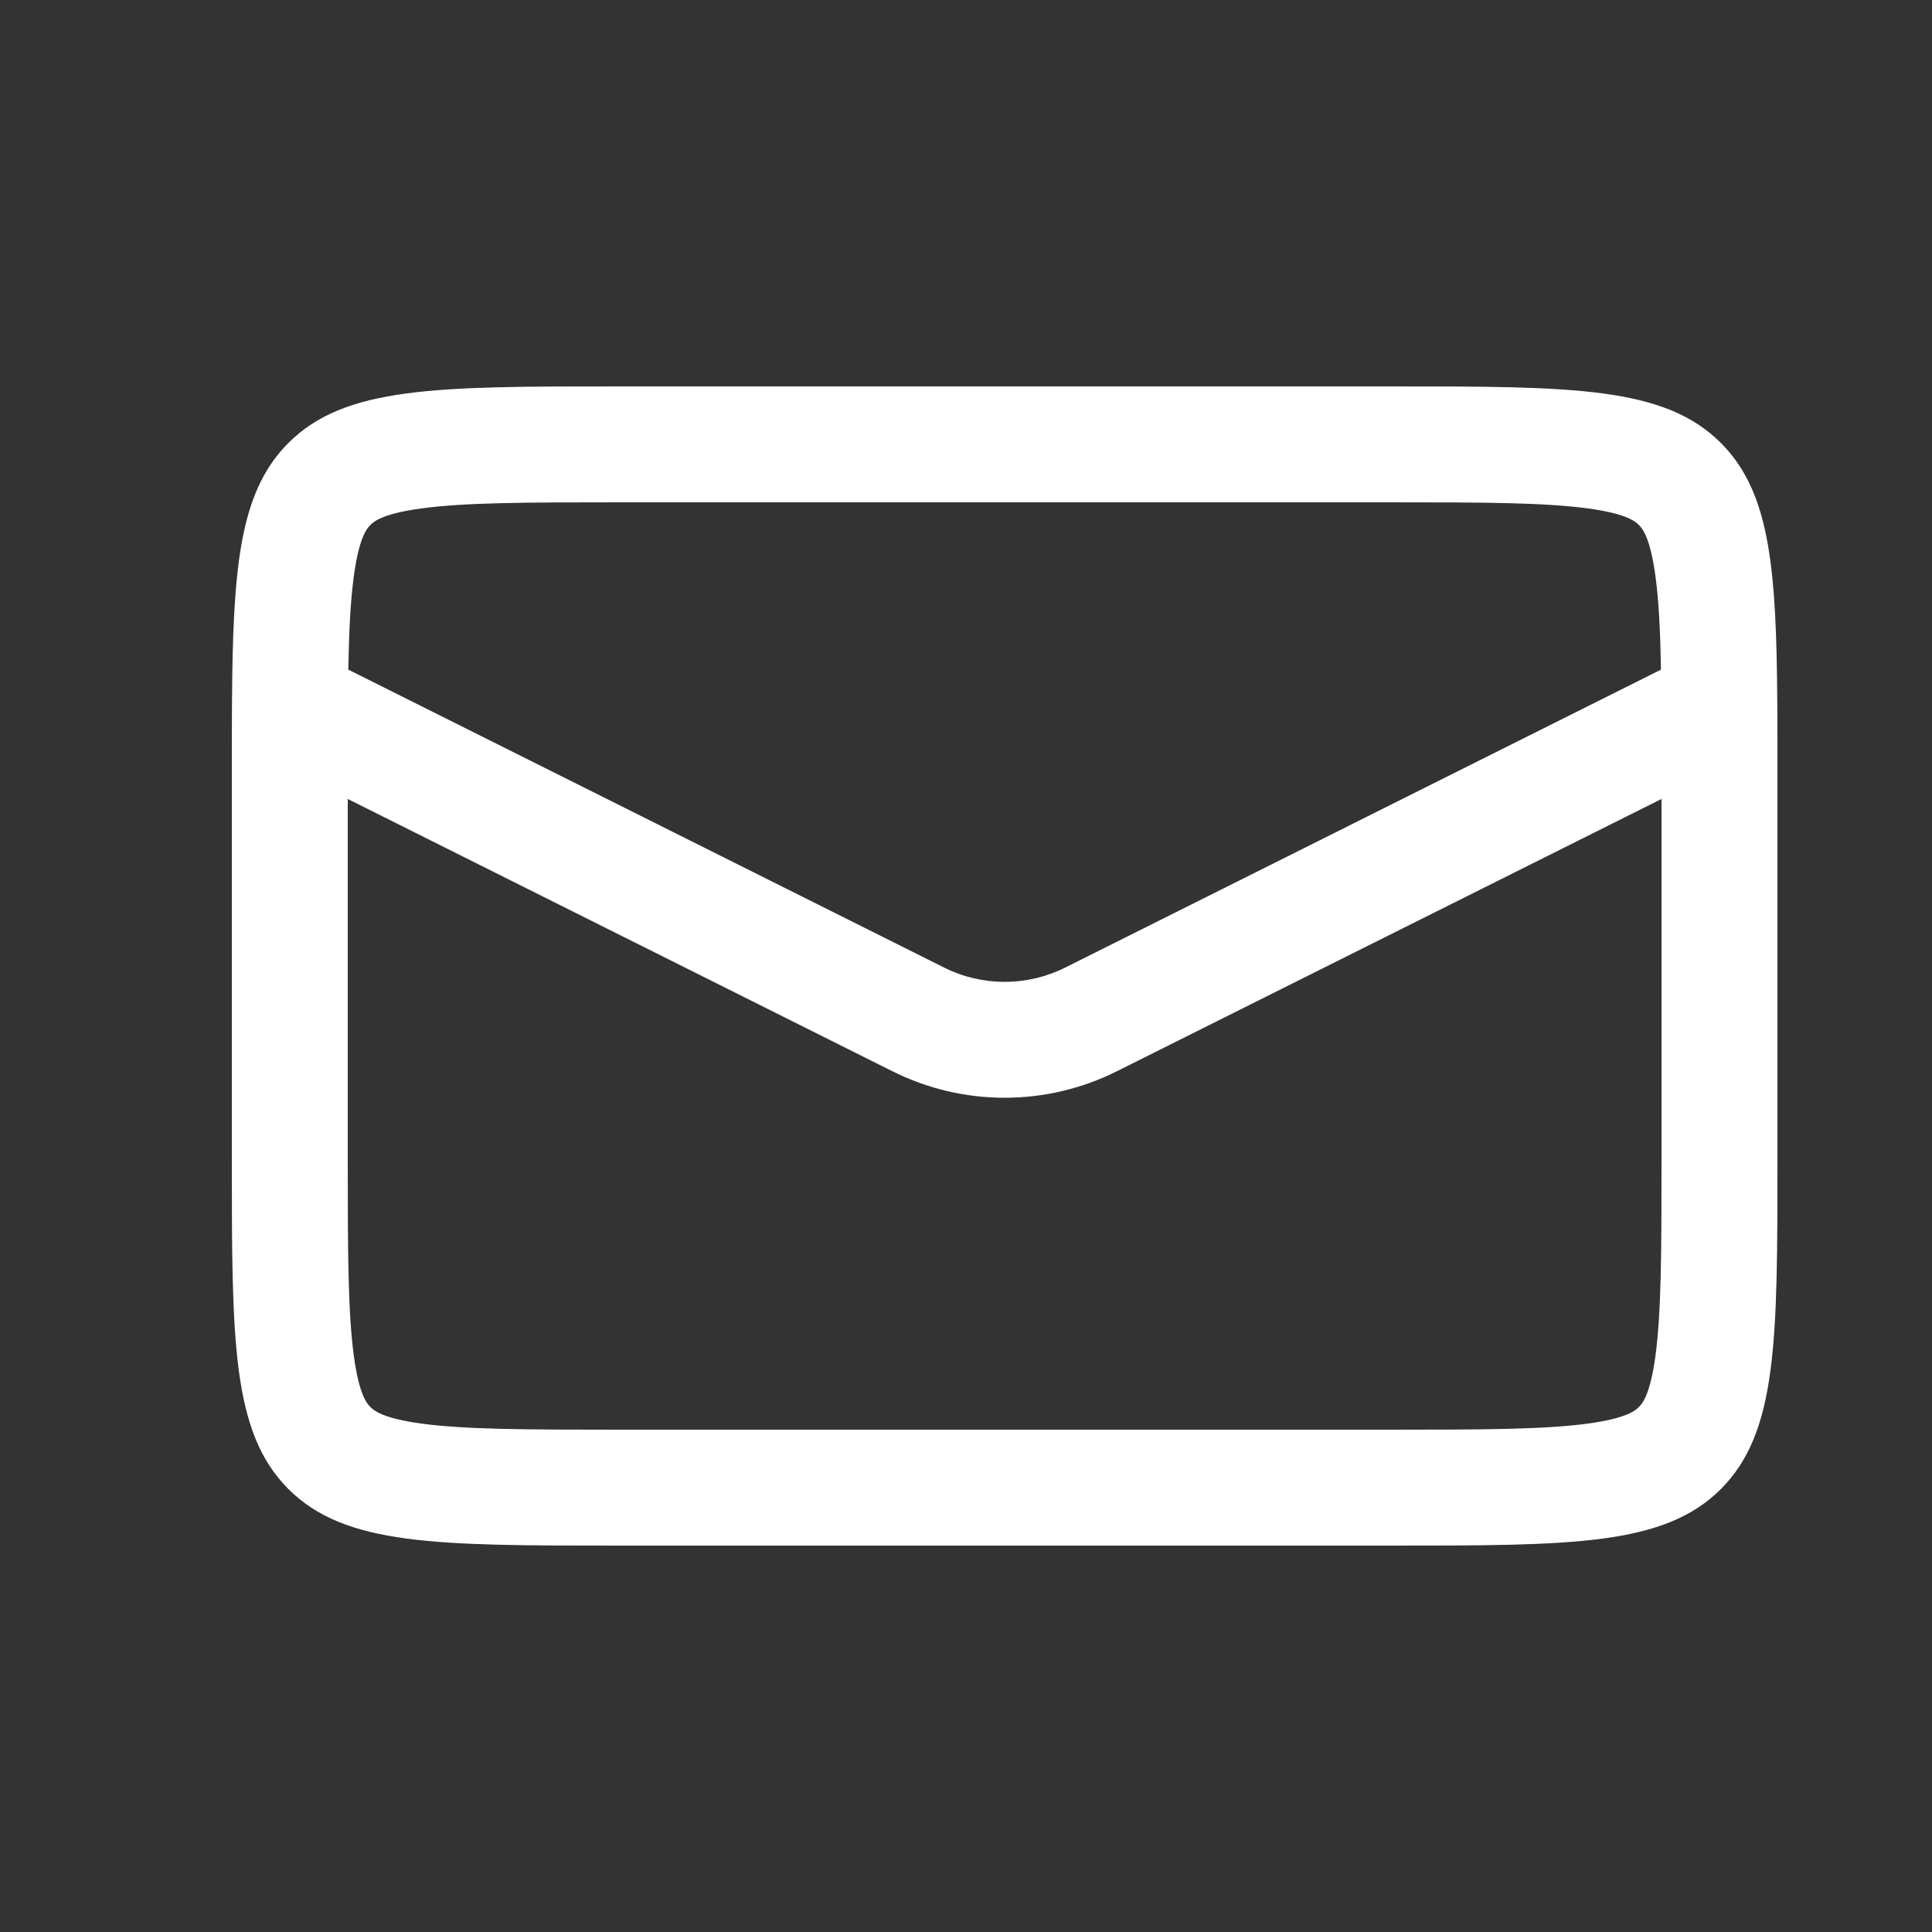 <svg width="22" height="22" viewBox="0 0 22 22" fill="none" xmlns="http://www.w3.org/2000/svg">
<rect x="0" y="0" width="22" height="22" fill="#333333" stroke="none"/>
<path fill-rule="evenodd" clip-rule="evenodd" d="M2.645 7.69C2.642 7.922 2.64 8.171 2.64 8.438C2.64 8.555 2.64 8.676 2.64 8.8V13.2C2.64 15.274 2.64 16.311 3.284 16.956C3.929 17.6 4.966 17.6 7.04 17.6H15.84C17.914 17.6 18.951 17.6 19.596 16.956C20.24 16.311 20.24 15.274 20.24 13.2V8.8C20.24 8.676 20.24 8.555 20.24 8.438C20.24 8.171 20.238 7.922 20.235 7.69C20.215 6.333 20.113 5.562 19.596 5.044C18.951 4.4 17.914 4.4 15.84 4.4H7.04C4.966 4.4 3.929 4.4 3.284 5.044C2.767 5.562 2.665 6.333 2.645 7.69ZM18.914 7.625C18.906 7.184 18.889 6.843 18.851 6.562C18.79 6.109 18.698 6.014 18.662 5.978C18.626 5.942 18.531 5.85 18.078 5.789C17.587 5.723 16.914 5.72 15.84 5.72H7.04C5.966 5.72 5.293 5.723 4.802 5.789C4.349 5.85 4.254 5.942 4.218 5.978C4.182 6.014 4.09 6.109 4.029 6.562C3.991 6.843 3.974 7.184 3.966 7.625L10.751 11.018C11.185 11.235 11.695 11.235 12.129 11.018L18.914 7.625ZM3.96 9.098V13.2C3.96 14.274 3.963 14.947 4.029 15.438C4.09 15.891 4.182 15.986 4.218 16.022C4.254 16.058 4.349 16.15 4.802 16.211C5.293 16.277 5.966 16.28 7.04 16.28H15.84C16.914 16.28 17.587 16.277 18.078 16.211C18.531 16.15 18.626 16.058 18.662 16.022C18.698 15.986 18.79 15.891 18.851 15.438C18.917 14.947 18.92 14.274 18.92 13.2V9.098L12.719 12.198C11.914 12.601 10.966 12.601 10.161 12.198L3.96 9.098Z" fill="white"/>
</svg>
